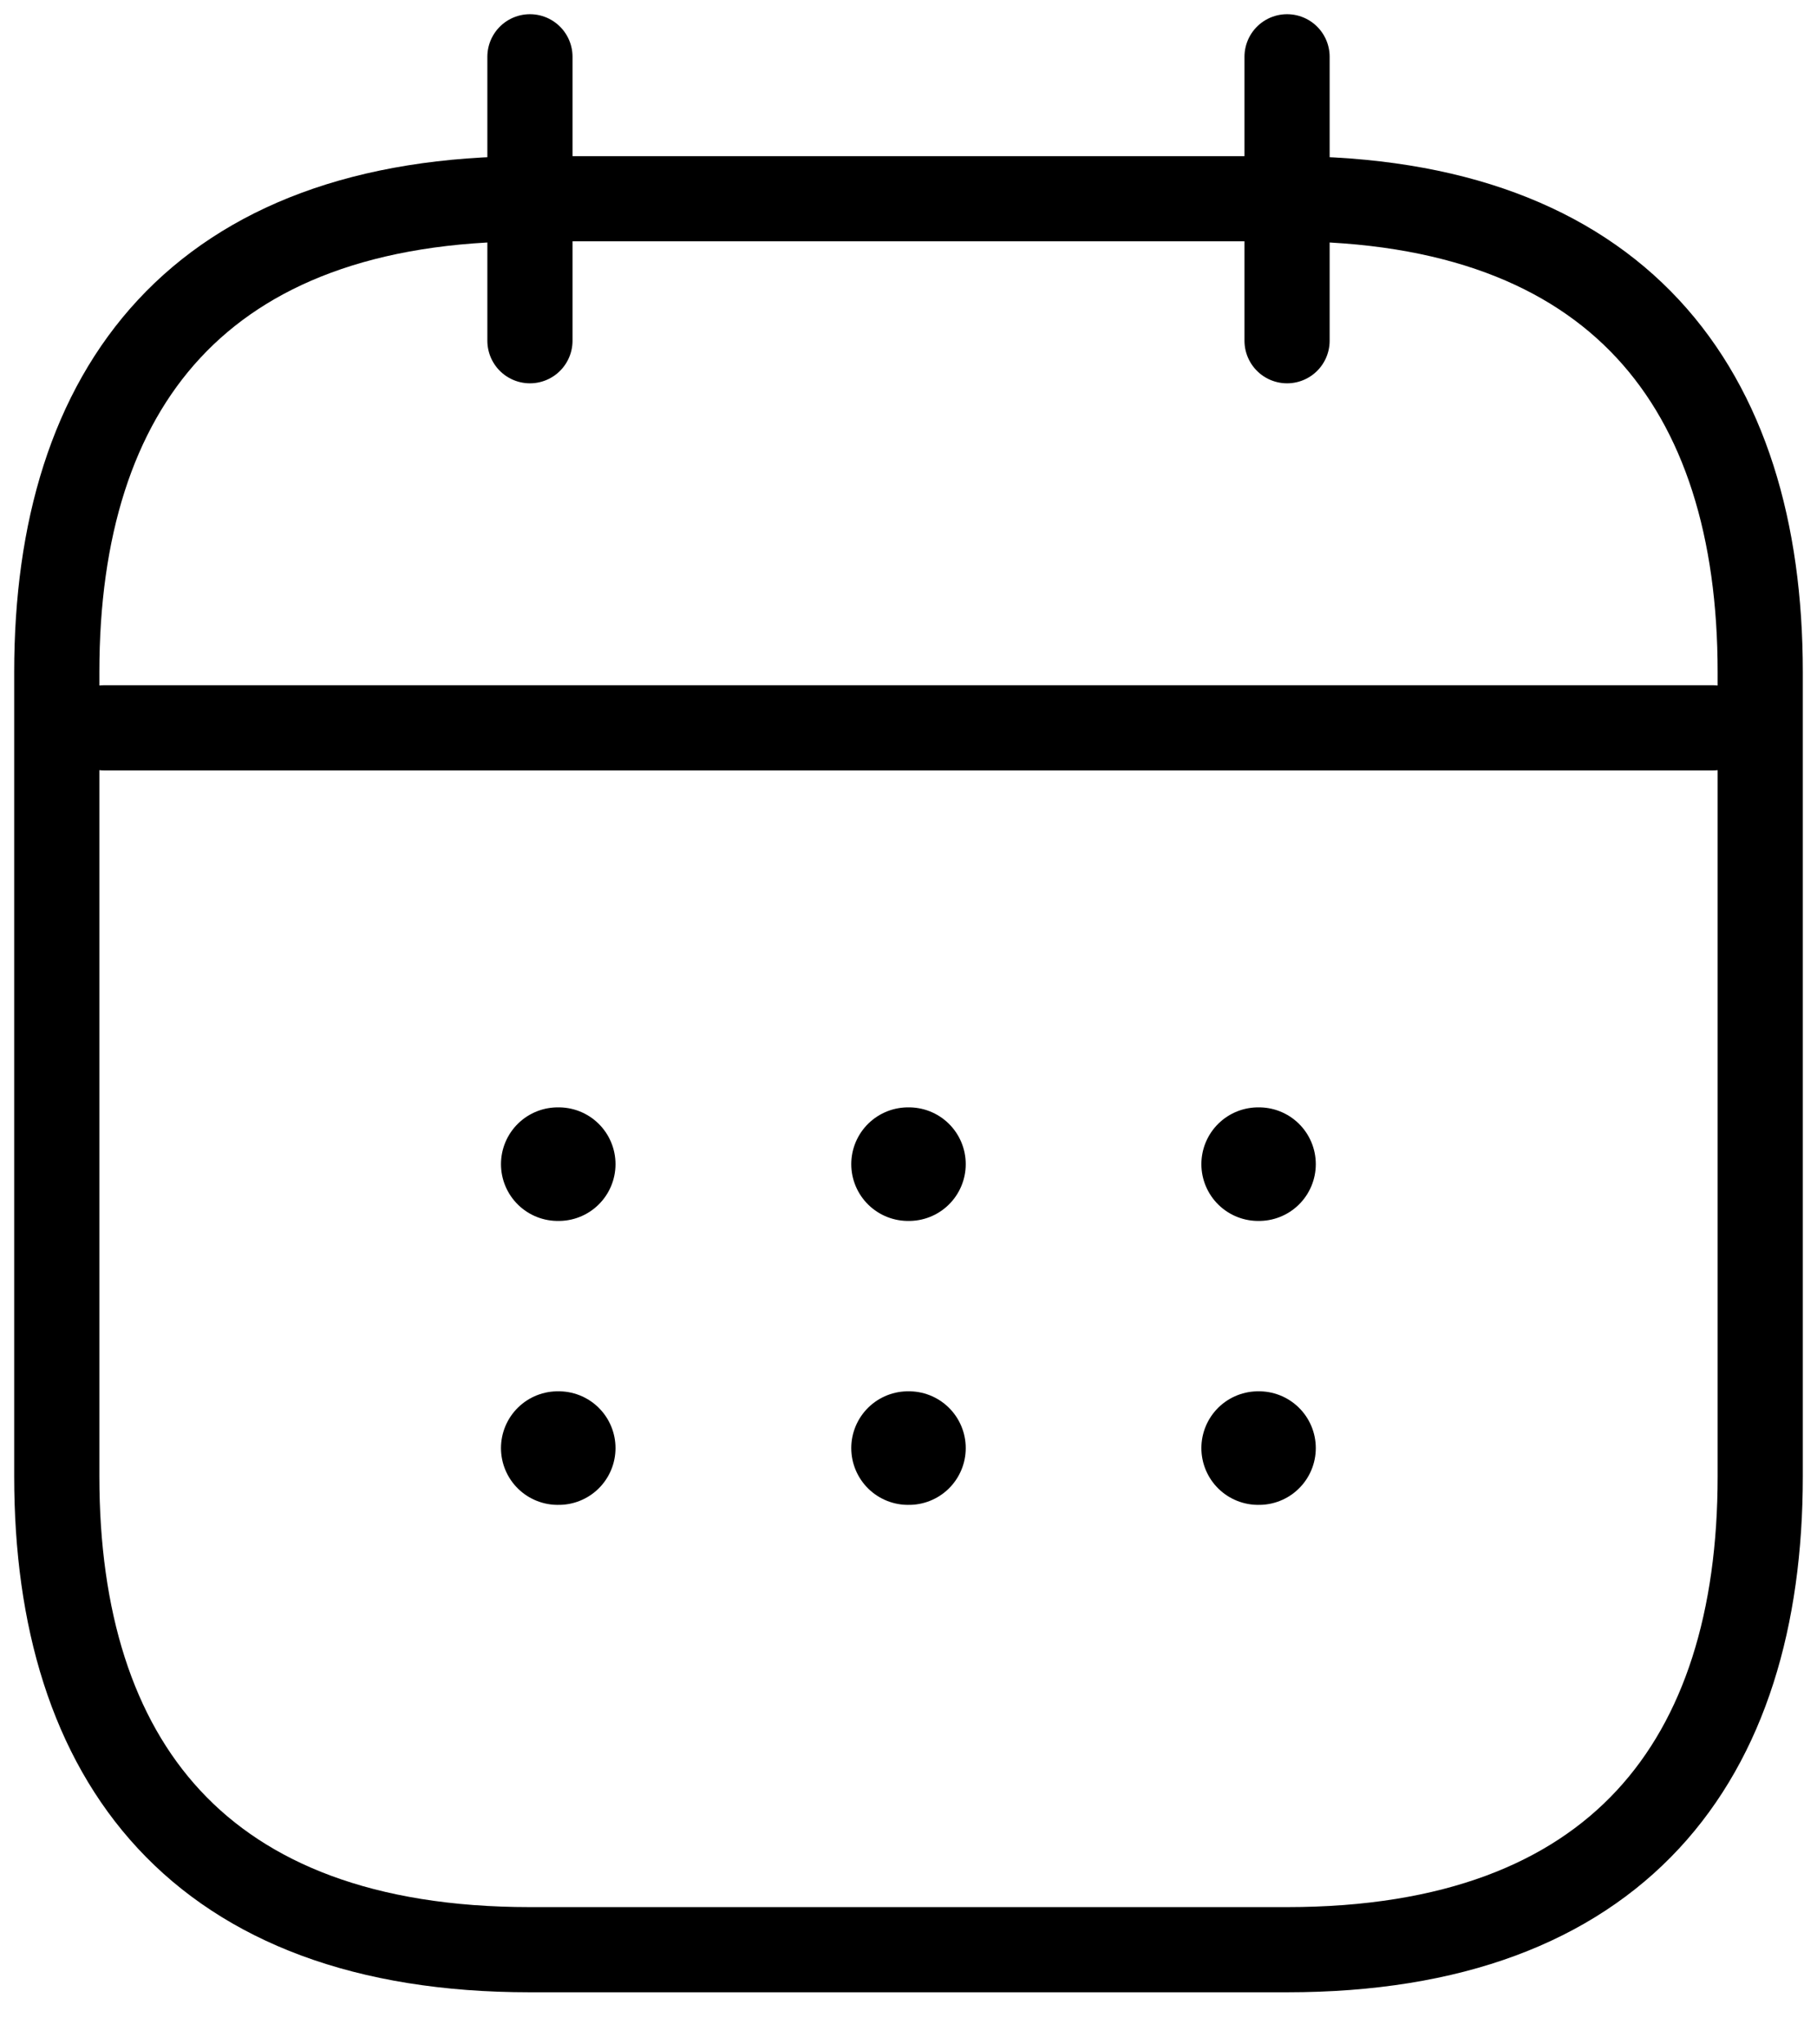 <svg width="32" height="36" viewBox="0 0 32 36" fill="none" xmlns="http://www.w3.org/2000/svg">
<path d="M9.333 1V6M22.667 1V6M1.833 12.817H30.167M31 11.833V26C31 31 28.5 34.333 22.667 34.333H9.333C3.5 34.333 1 31 1 26V11.833C1 6.833 3.5 3.5 9.333 3.5H22.667C28.5 3.5 31 6.833 31 11.833Z" stroke="black" stroke-width="1.5" stroke-miterlimit="10" stroke-linecap="round" stroke-linejoin="round"/>
<path d="M22.158 20.5H22.173M22.158 25.5H22.173M15.992 20.5H16.008M15.992 25.5H16.008M9.823 20.5H9.84M9.823 25.5H9.84" stroke="black" stroke-width="2" stroke-linecap="round" stroke-linejoin="round"/>
</svg>
